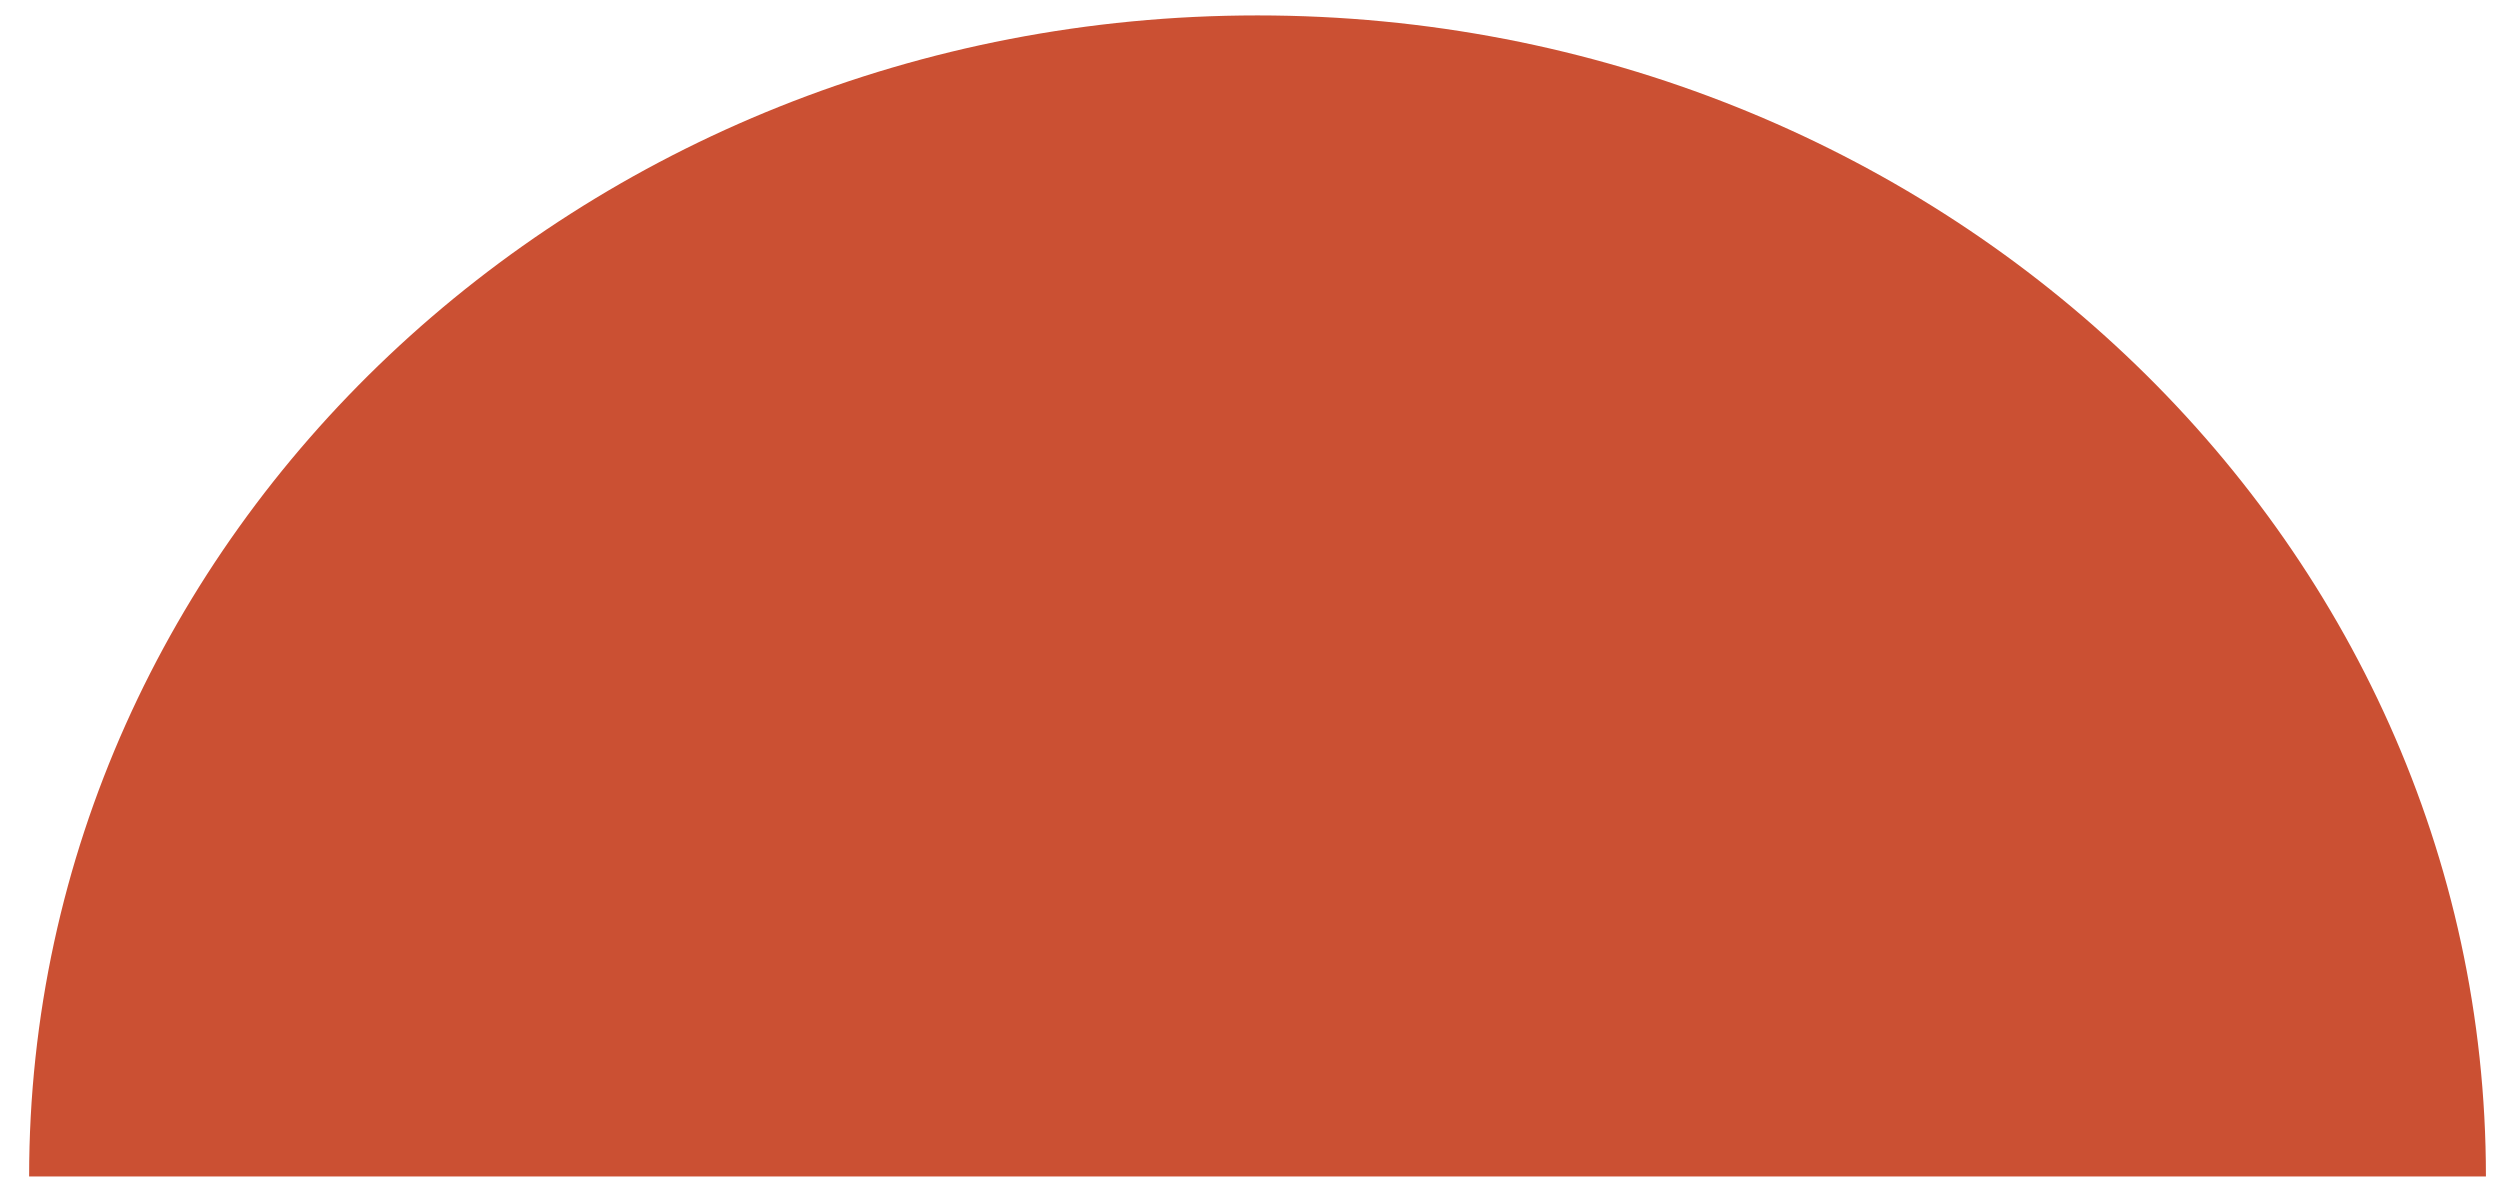 <?xml version="1.0" encoding="UTF-8"?> <svg xmlns="http://www.w3.org/2000/svg" width="54" height="26" viewBox="0 0 54 26" fill="none"> <path d="M27.162 0.333C12.508 0.333 0.629 11.561 0.629 25.412L53.696 25.412C53.696 11.561 41.816 0.333 27.162 0.333Z" fill="#CB5033"></path> </svg> 